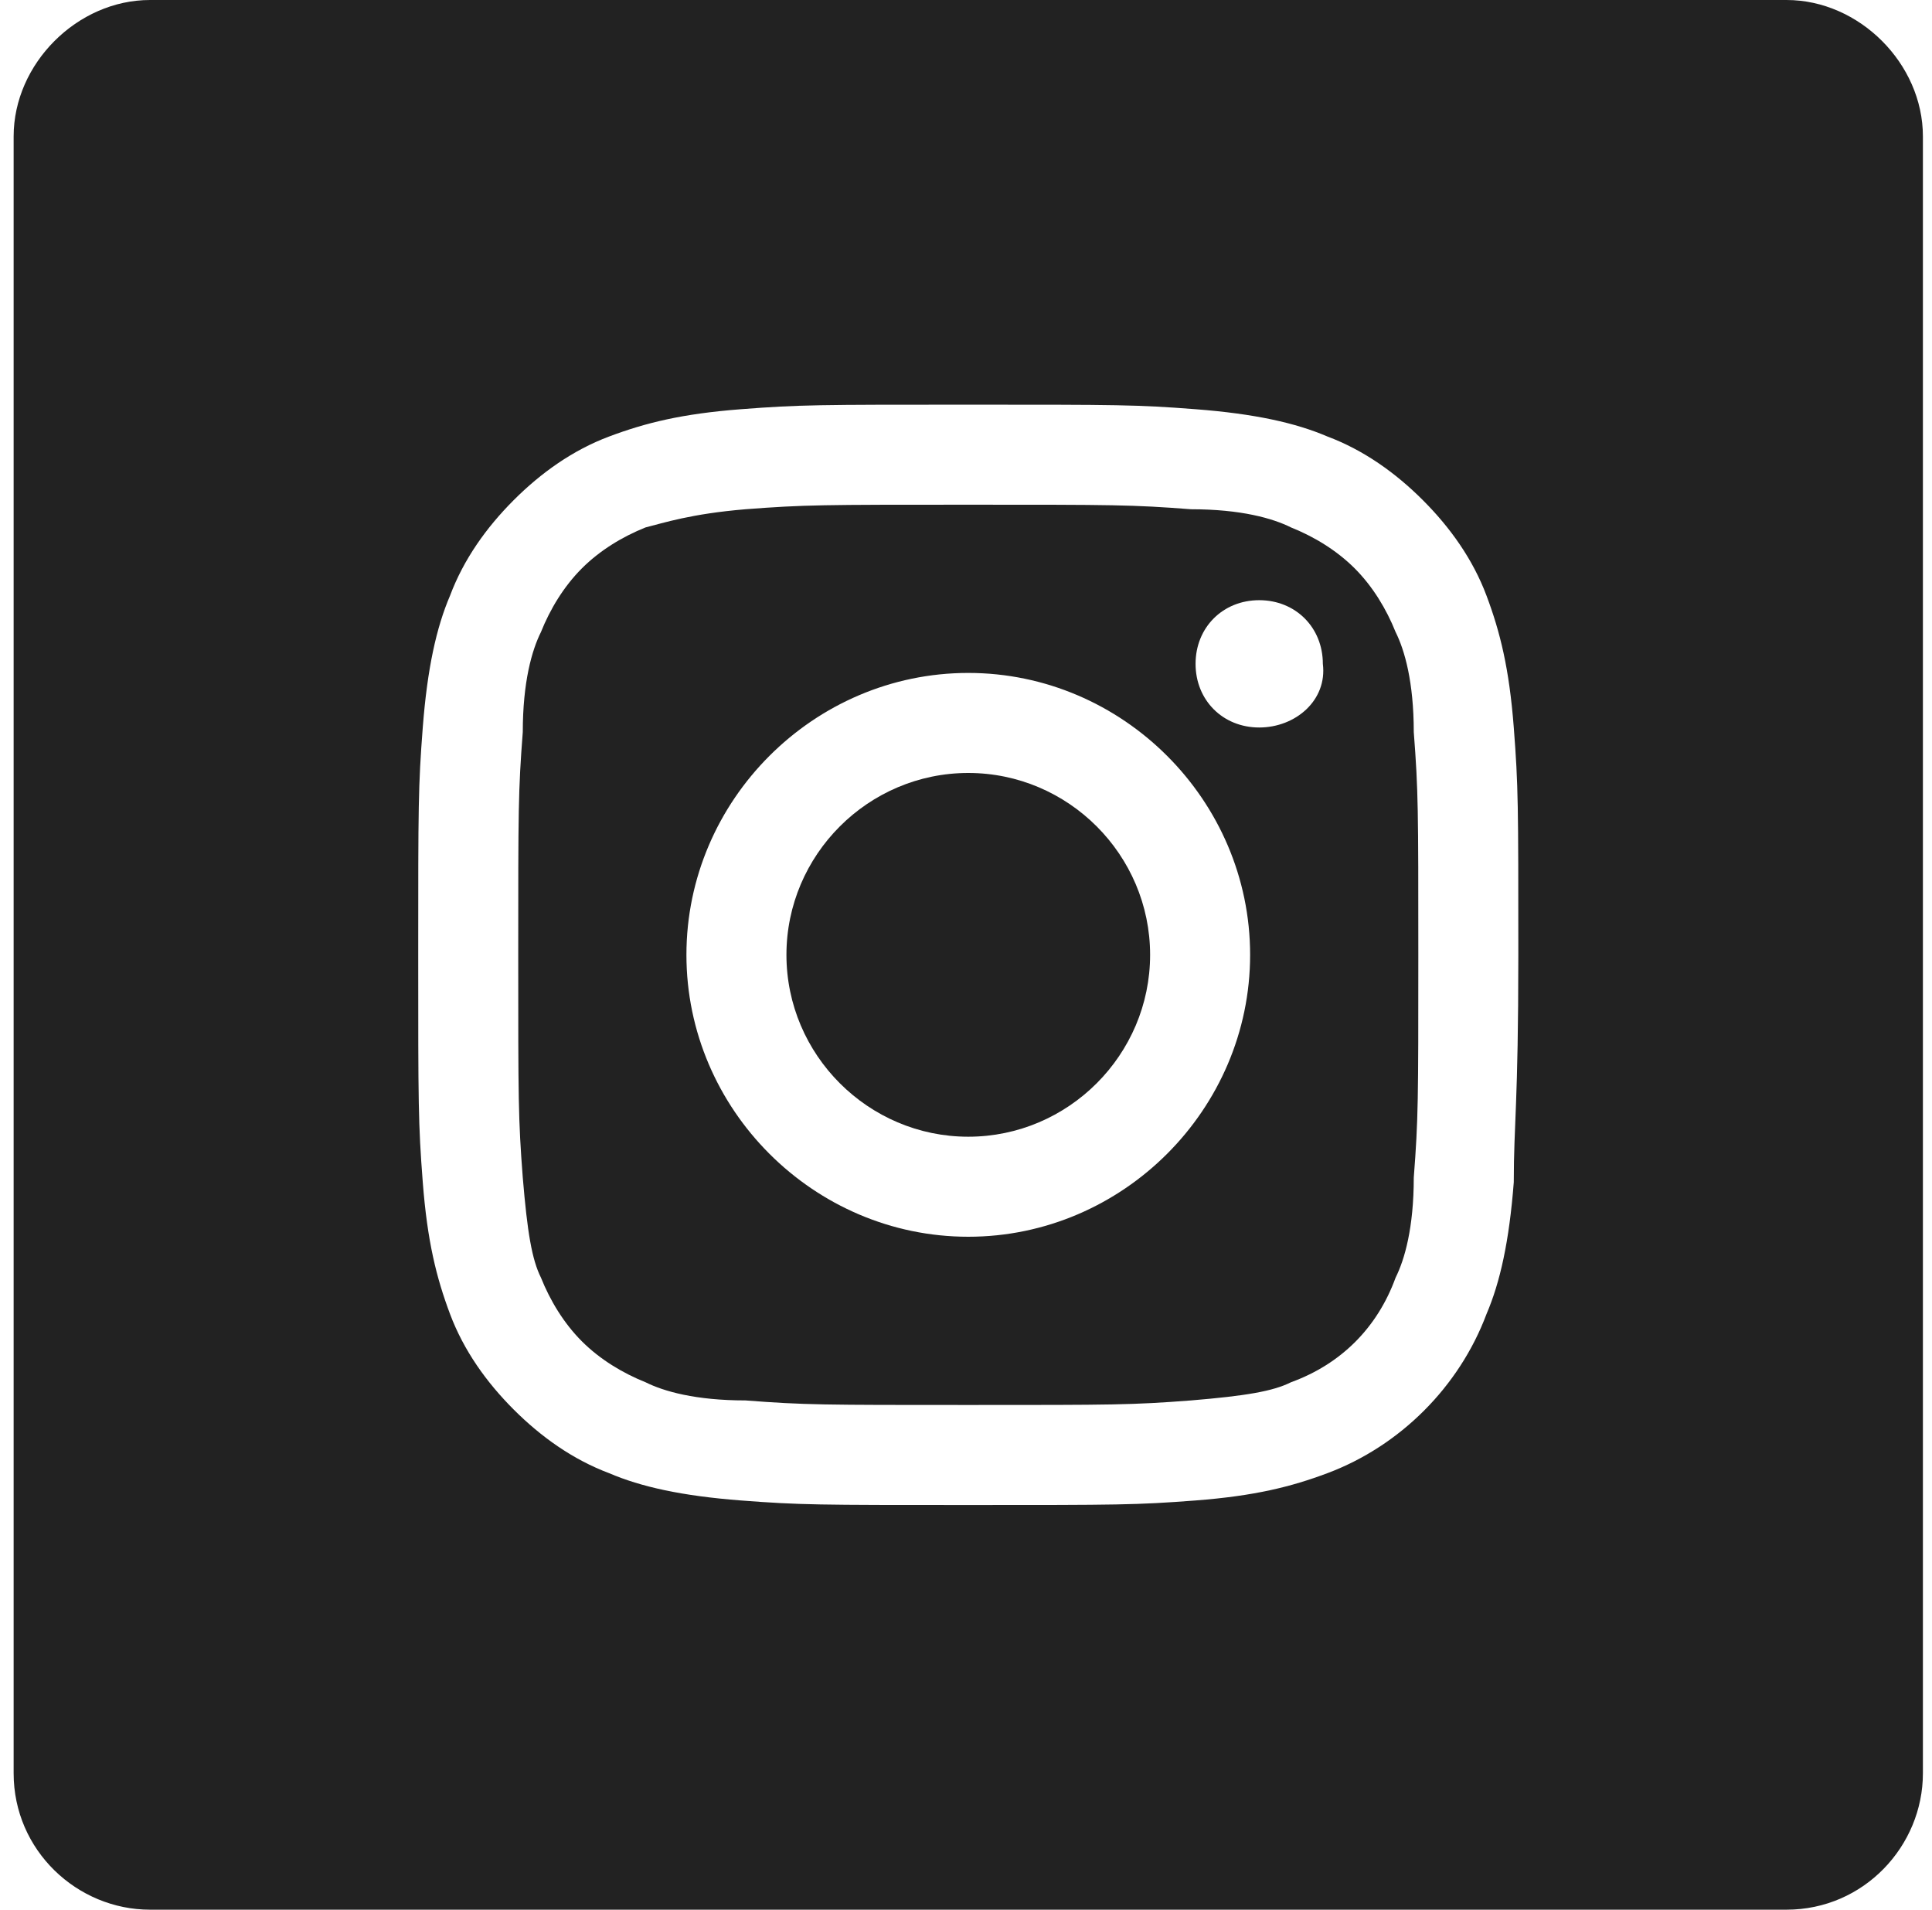 <?xml version="1.0" encoding="utf-8"?>
<!-- Generator: Adobe Illustrator 24.2.3, SVG Export Plug-In . SVG Version: 6.00 Build 0)  -->
<svg version="1.1" id="Layer_1" xmlns="http://www.w3.org/2000/svg" xmlns:xlink="http://www.w3.org/1999/xlink" x="0px" y="0px"
	 viewBox="0 0 42.5 42" style="enable-background:new 0 0 42.5 42;" xml:space="preserve">
<style type="text/css">
	.st0{fill-rule:evenodd;clip-rule:evenodd;fill:#222222;}
</style>
<g id="desktop">
	<g id="Desktop-Copy" transform="translate(-1452, -2206)">
		<g id="Group-4" transform="translate(1452, 2206)">
			<g id="Clip-2_2_">
			</g>
			<g id="Group-8-Copy" transform="translate(67, 0)">
				<path id="Fill-1_4_" class="st0" d="M-39.3,16c-0.8,0-1.4-0.6-1.4-1.4c0-0.8,0.6-1.4,1.4-1.4s1.4,0.6,1.4,1.4
					C-37.8,15.4-38.5,16-39.3,16 M-45.7,27.2c-3.4,0-6.2-2.8-6.2-6.2s2.8-6.2,6.2-6.2c3.4,0,6.2,2.8,6.2,6.2S-42.3,27.2-45.7,27.2
					 M-36.3,13.9c-0.2-0.5-0.5-1-0.9-1.4c-0.4-0.4-0.9-0.7-1.4-0.9c-0.4-0.2-1.1-0.4-2.2-0.4c-1.3-0.1-1.7-0.1-4.9-0.1
					s-3.6,0-4.9,0.1c-1.2,0.1-1.8,0.3-2.2,0.4c-0.5,0.2-1,0.5-1.4,0.9c-0.4,0.4-0.7,0.9-0.9,1.4c-0.2,0.4-0.4,1.1-0.4,2.2
					c-0.1,1.3-0.1,1.7-0.1,4.9s0,3.6,0.1,4.9c0.1,1.2,0.2,1.8,0.4,2.2c0.2,0.5,0.5,1,0.9,1.4c0.4,0.4,0.9,0.7,1.4,0.9
					c0.4,0.2,1.1,0.4,2.2,0.4c1.3,0.1,1.7,0.1,4.9,0.1c3.2,0,3.6,0,4.9-0.1c1.2-0.1,1.8-0.2,2.2-0.4c1.1-0.4,1.9-1.2,2.3-2.3
					c0.2-0.4,0.4-1.1,0.4-2.2c0.1-1.3,0.1-1.7,0.1-4.9s0-3.6-0.1-4.9C-35.9,15-36.1,14.3-36.3,13.9"/>
				<path id="Fill-3" class="st0" d="M-45.7,17c-2.2,0-4,1.8-4,4s1.8,4,4,4s4-1.8,4-4S-43.5,17-45.7,17"/>
				<g id="Group-7">
					<g id="Clip-6">
					</g>
					<path id="Fill-5" class="st0" d="M-33.7,26c-0.1,1.3-0.3,2.2-0.6,2.9c-0.6,1.6-1.9,2.9-3.5,3.5c-0.8,0.3-1.6,0.5-2.9,0.6
						s-1.7,0.1-5,0.1s-3.7,0-5-0.1s-2.2-0.3-2.9-0.6c-0.8-0.3-1.5-0.8-2.1-1.4c-0.6-0.6-1.1-1.3-1.4-2.1s-0.5-1.6-0.6-2.9
						c-0.1-1.3-0.1-1.7-0.1-5s0-3.7,0.1-5c0.1-1.3,0.3-2.2,0.6-2.9c0.3-0.8,0.8-1.5,1.4-2.1c0.6-0.6,1.3-1.1,2.1-1.4
						c0.8-0.3,1.6-0.5,2.9-0.6s1.7-0.1,5-0.1s3.7,0,5,0.1s2.2,0.3,2.9,0.6c0.8,0.3,1.5,0.8,2.1,1.4c0.6,0.6,1.1,1.3,1.4,2.1
						c0.3,0.8,0.5,1.6,0.6,2.9s0.1,1.7,0.1,5S-33.7,24.7-33.7,26 M-27.7,0h-36c-1.6,0-3,1.4-3,3v36c0,1.7,1.4,3,3,3h36
						c1.7,0,3-1.4,3-3V3C-24.7,1.4-26.1,0-27.7,0"/>
				</g>
			</g>
		</g>
	</g>
</g>
</svg>
